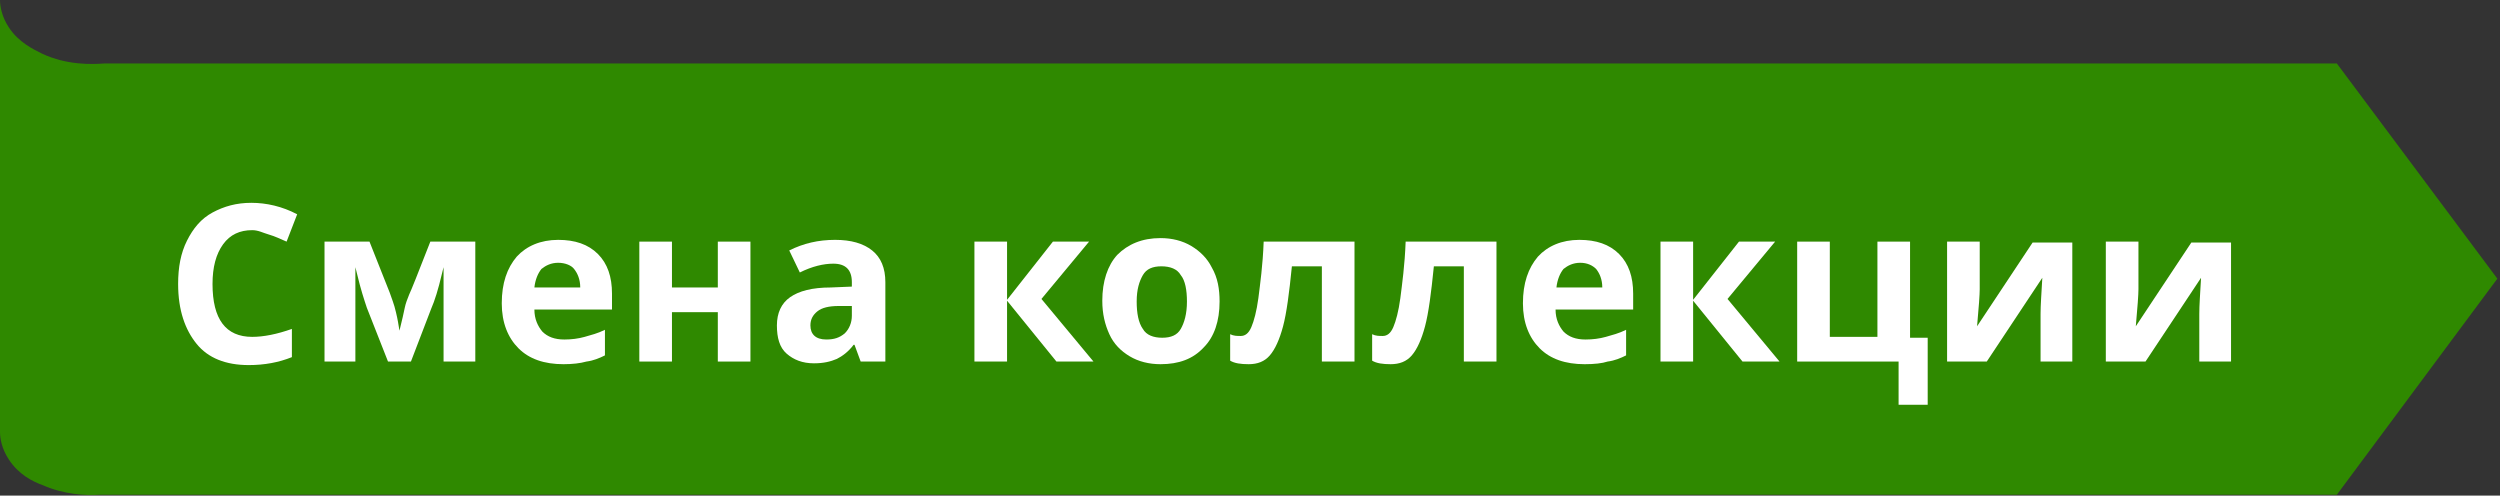 <?xml version="1.0" encoding="utf-8"?>
<!-- Generator: Adobe Illustrator 21.1.0, SVG Export Plug-In . SVG Version: 6.00 Build 0)  -->
<svg version="1.1" id="Слой_1" xmlns="http://www.w3.org/2000/svg" xmlns:xlink="http://www.w3.org/1999/xlink" x="0px" y="0px"
	 viewBox="0 0 283.5 56.2" style="enable-background:new 0 0 283.5 56.2;" xml:space="preserve">
<rect x="0" y="0" width="283.5" height="56.2" fill="#333333" stroke="none"/>
<style type="text/css">
	.st0{fill:#FDCE12;}
	.st1{fill:#2E2F30;}
	.st2{fill:#F97F06;}
	.st3{fill:#FFFFFF;}
	.st4{fill:#E91B24;}
	.st5{fill:#43BF16;}
	.st6{fill:#05BAD8;}
	.st7{fill:#FEFEFD;}
	.st8{fill:#033E93;}
	.st9{fill:#2F8900;}
</style>
<path class="st9" d="M265,7.2H11.8c-1.4,0.1-4.2,0.2-7-1.1C3.8,5.6,2.1,4.8,1,3.1C0.2,1.9,0,0.7,0,0v49c0,0.7,0.2,1.9,1,3.1
	c1.1,1.7,2.7,2.5,3.8,2.9c2.5,1.1,4.9,1.2,6.5,1.1v0H265l18.2-24.5L265,7.2z"/>
<g>
	<path class="st3" d="M28.6,26.1c-1.4,0-2.5,0.5-3.3,1.6c-0.8,1.1-1.2,2.6-1.2,4.5c0,4,1.5,6,4.5,6c1.3,0,2.8-0.3,4.5-0.9v3.2
		c-1.5,0.6-3.1,0.9-4.9,0.9c-2.6,0-4.6-0.8-5.9-2.4s-2.1-3.8-2.1-6.8c0-1.9,0.3-3.5,1-4.9c0.7-1.4,1.6-2.5,2.9-3.2
		c1.3-0.7,2.7-1.1,4.4-1.1c1.7,0,3.5,0.4,5.2,1.3l-1.2,3.1c-0.7-0.3-1.3-0.6-2-0.8S29.3,26.1,28.6,26.1z"/>
	<path class="st3" d="M53.8,41h-3.5V30.3l-0.2,0.8c-0.4,1.7-0.8,3-1.2,3.9L46.6,41h-2.6l-2.4-6.1c-0.3-0.9-0.7-2.1-1.1-3.8l-0.2-0.8
		V41h-3.5V27.4h5.1l2.3,5.8c0.2,0.6,0.5,1.3,0.7,2.2c0.2,0.8,0.3,1.5,0.4,2.1c0.3-1.2,0.5-2.1,0.6-2.6c0.1-0.5,0.3-1,0.5-1.5
		c0.2-0.4,1-2.4,2.4-6h5.1V41z"/>
	<path class="st3" d="M63.9,41.3c-2.2,0-3.9-0.6-5.1-1.8s-1.9-2.9-1.9-5.1c0-2.3,0.6-4,1.7-5.3c1.1-1.2,2.7-1.9,4.7-1.9
		c1.9,0,3.4,0.5,4.5,1.6c1.1,1.1,1.6,2.6,1.6,4.5v1.8h-8.8c0,1.1,0.4,1.9,0.9,2.5c0.6,0.6,1.4,0.9,2.5,0.9c0.8,0,1.6-0.1,2.3-0.3
		c0.7-0.2,1.5-0.4,2.3-0.8v2.9c-0.6,0.3-1.3,0.6-2.1,0.7C65.8,41.2,64.9,41.3,63.9,41.3z M63.3,29.8c-0.8,0-1.4,0.3-1.9,0.7
		c-0.4,0.5-0.7,1.2-0.8,2.1h5.2c0-0.9-0.3-1.6-0.7-2.1C64.8,30.1,64.1,29.8,63.3,29.8z"/>
	<path class="st3" d="M76.2,27.4v5.2h5.2v-5.2h3.7V41h-3.7v-5.6h-5.2V41h-3.7V27.4H76.2z"/>
	<path class="st3" d="M97.6,41l-0.7-1.9h-0.1c-0.6,0.8-1.3,1.3-1.9,1.6c-0.7,0.3-1.5,0.5-2.6,0.5c-1.3,0-2.3-0.4-3.1-1.1
		s-1.1-1.8-1.1-3.2c0-1.4,0.5-2.5,1.5-3.2c1-0.7,2.5-1.1,4.6-1.1l2.4-0.1V32c0-1.4-0.7-2.1-2.1-2.1c-1.1,0-2.4,0.3-3.8,1l-1.2-2.5
		c1.6-0.8,3.3-1.2,5.2-1.2c1.8,0,3.2,0.4,4.2,1.2s1.5,2,1.5,3.6V41H97.6z M96.5,34.7l-1.4,0c-1.1,0-1.9,0.2-2.4,0.6
		c-0.5,0.4-0.8,0.9-0.8,1.6c0,1,0.6,1.6,1.8,1.6c0.9,0,1.5-0.2,2.1-0.7c0.5-0.5,0.8-1.2,0.8-2V34.7z"/>
	<path class="st3" d="M119.4,27.4h4.1l-5.4,6.5L124,41h-4.2l-5.6-6.9V41h-3.7V27.4h3.7V34L119.4,27.4z"/>
	<path class="st3" d="M138.3,34.2c0,2.2-0.6,4-1.8,5.2c-1.2,1.3-2.8,1.9-4.9,1.9c-1.3,0-2.5-0.3-3.5-0.9c-1-0.6-1.8-1.4-2.3-2.5
		c-0.5-1.1-0.8-2.3-0.8-3.8c0-2.2,0.6-4,1.7-5.2c1.2-1.2,2.8-1.9,4.9-1.9c1.3,0,2.5,0.3,3.5,0.9s1.8,1.4,2.3,2.4
		C138.1,31.5,138.3,32.8,138.3,34.2z M128.9,34.2c0,1.3,0.2,2.4,0.7,3.1c0.4,0.7,1.2,1,2.2,1c1,0,1.7-0.3,2.1-1s0.7-1.7,0.7-3.1
		c0-1.3-0.2-2.4-0.7-3c-0.4-0.7-1.2-1-2.2-1c-1,0-1.7,0.3-2.1,1S128.9,32.8,128.9,34.2z"/>
	<path class="st3" d="M153.6,41h-3.7V30.2h-3.4c-0.3,3-0.6,5.3-1,6.8c-0.4,1.5-0.9,2.6-1.5,3.3s-1.4,1-2.4,1c-0.9,0-1.6-0.1-2.1-0.4
		v-3c0.4,0.2,0.8,0.2,1.2,0.2c0.5,0,0.9-0.3,1.2-1s0.6-1.8,0.8-3.3c0.2-1.6,0.5-3.7,0.6-6.4h10.3V41z"/>
	<path class="st3" d="M169.7,41H166V30.2h-3.4c-0.3,3-0.6,5.3-1,6.8c-0.4,1.5-0.9,2.6-1.5,3.3s-1.4,1-2.4,1c-0.9,0-1.6-0.1-2.1-0.4
		v-3c0.4,0.2,0.8,0.2,1.2,0.2c0.5,0,0.9-0.3,1.2-1s0.6-1.8,0.8-3.3c0.2-1.6,0.5-3.7,0.6-6.4h10.3V41z"/>
	<path class="st3" d="M179.7,41.3c-2.2,0-3.9-0.6-5.1-1.8s-1.9-2.9-1.9-5.1c0-2.3,0.6-4,1.7-5.3c1.1-1.2,2.7-1.9,4.7-1.9
		c1.9,0,3.4,0.5,4.5,1.6c1.1,1.1,1.6,2.6,1.6,4.5v1.8h-8.8c0,1.1,0.4,1.9,0.9,2.5c0.6,0.6,1.4,0.9,2.5,0.9c0.8,0,1.6-0.1,2.3-0.3
		c0.7-0.2,1.5-0.4,2.3-0.8v2.9c-0.6,0.3-1.3,0.6-2.1,0.7C181.7,41.2,180.8,41.3,179.7,41.3z M179.2,29.8c-0.8,0-1.4,0.3-1.9,0.7
		c-0.4,0.5-0.7,1.2-0.8,2.1h5.2c0-0.9-0.3-1.6-0.7-2.1C180.6,30.1,180,29.8,179.2,29.8z"/>
	<path class="st3" d="M197.2,27.4h4.1l-5.4,6.5l5.9,7.1h-4.2l-5.6-6.9V41h-3.7V27.4h3.7V34L197.2,27.4z"/>
	<path class="st3" d="M216.6,38.3h2v7.6h-3.3V41h-11.5V27.4h3.7v10.8h5.4V27.4h3.7V38.3z"/>
	<path class="st3" d="M224.5,27.4v5.4c0,0.6-0.1,2-0.3,4.2l6.3-9.5h4.5V41h-3.6v-5.4c0-1,0.1-2.3,0.2-4.1l-6.3,9.5h-4.5V27.4H224.5z
		"/>
	<path class="st3" d="M242.5,27.4v5.4c0,0.6-0.1,2-0.3,4.2l6.3-9.5h4.5V41h-3.6v-5.4c0-1,0.1-2.3,0.2-4.1l-6.3,9.5h-4.5V27.4H242.5z
		"/>
</g>
</svg>

